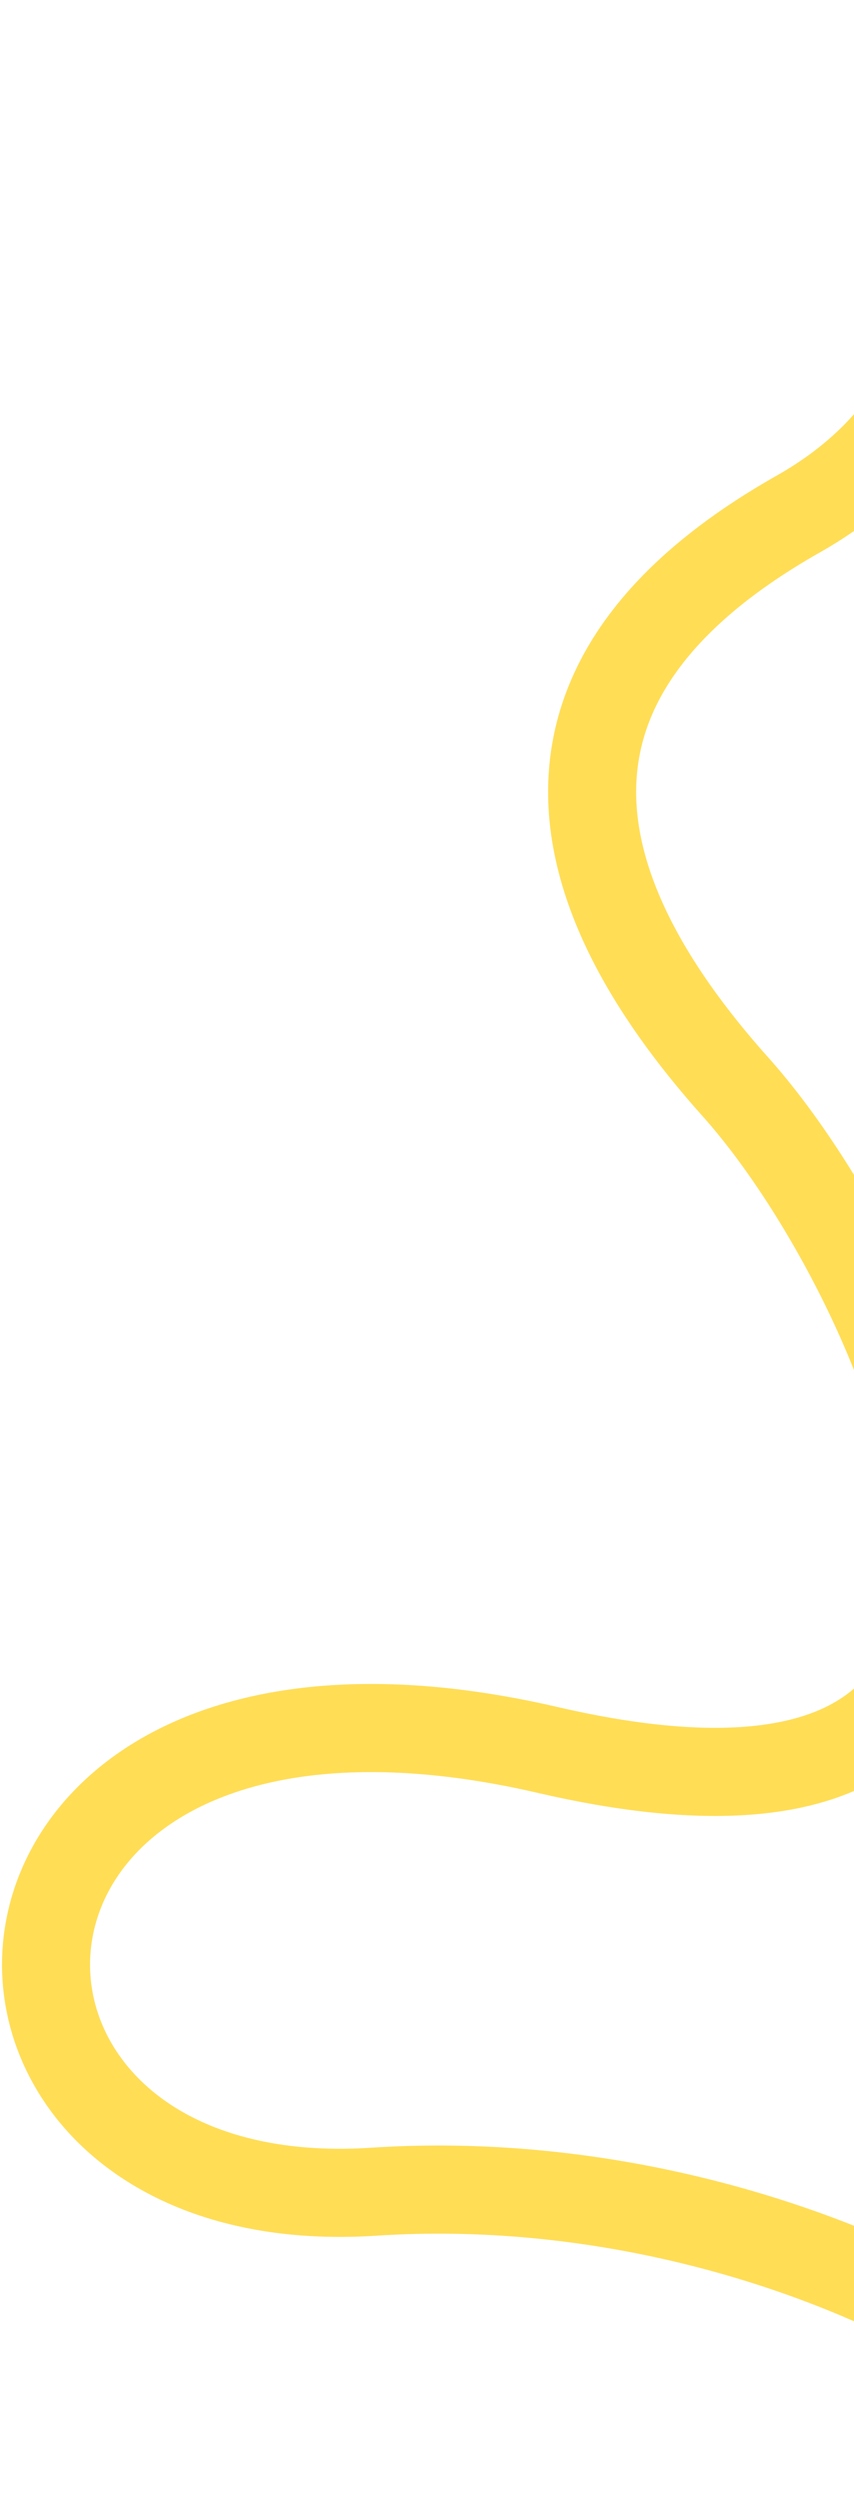 <?xml version="1.0" encoding="UTF-8"?> <svg xmlns="http://www.w3.org/2000/svg" width="291" height="851" viewBox="0 0 291 851" fill="none"><path d="M384.202 847.304C374.547 806.074 256.66 737.587 127.42 746.054C-34.13 756.637 -25.646 546.543 186.582 595.68C398.81 644.817 311.684 438.173 250.657 370.031C189.629 301.888 174.258 230.291 272.007 174.978C350.207 130.727 327.647 45.341 306.592 8.179" stroke="#FFDD55" stroke-width="30"></path></svg> 